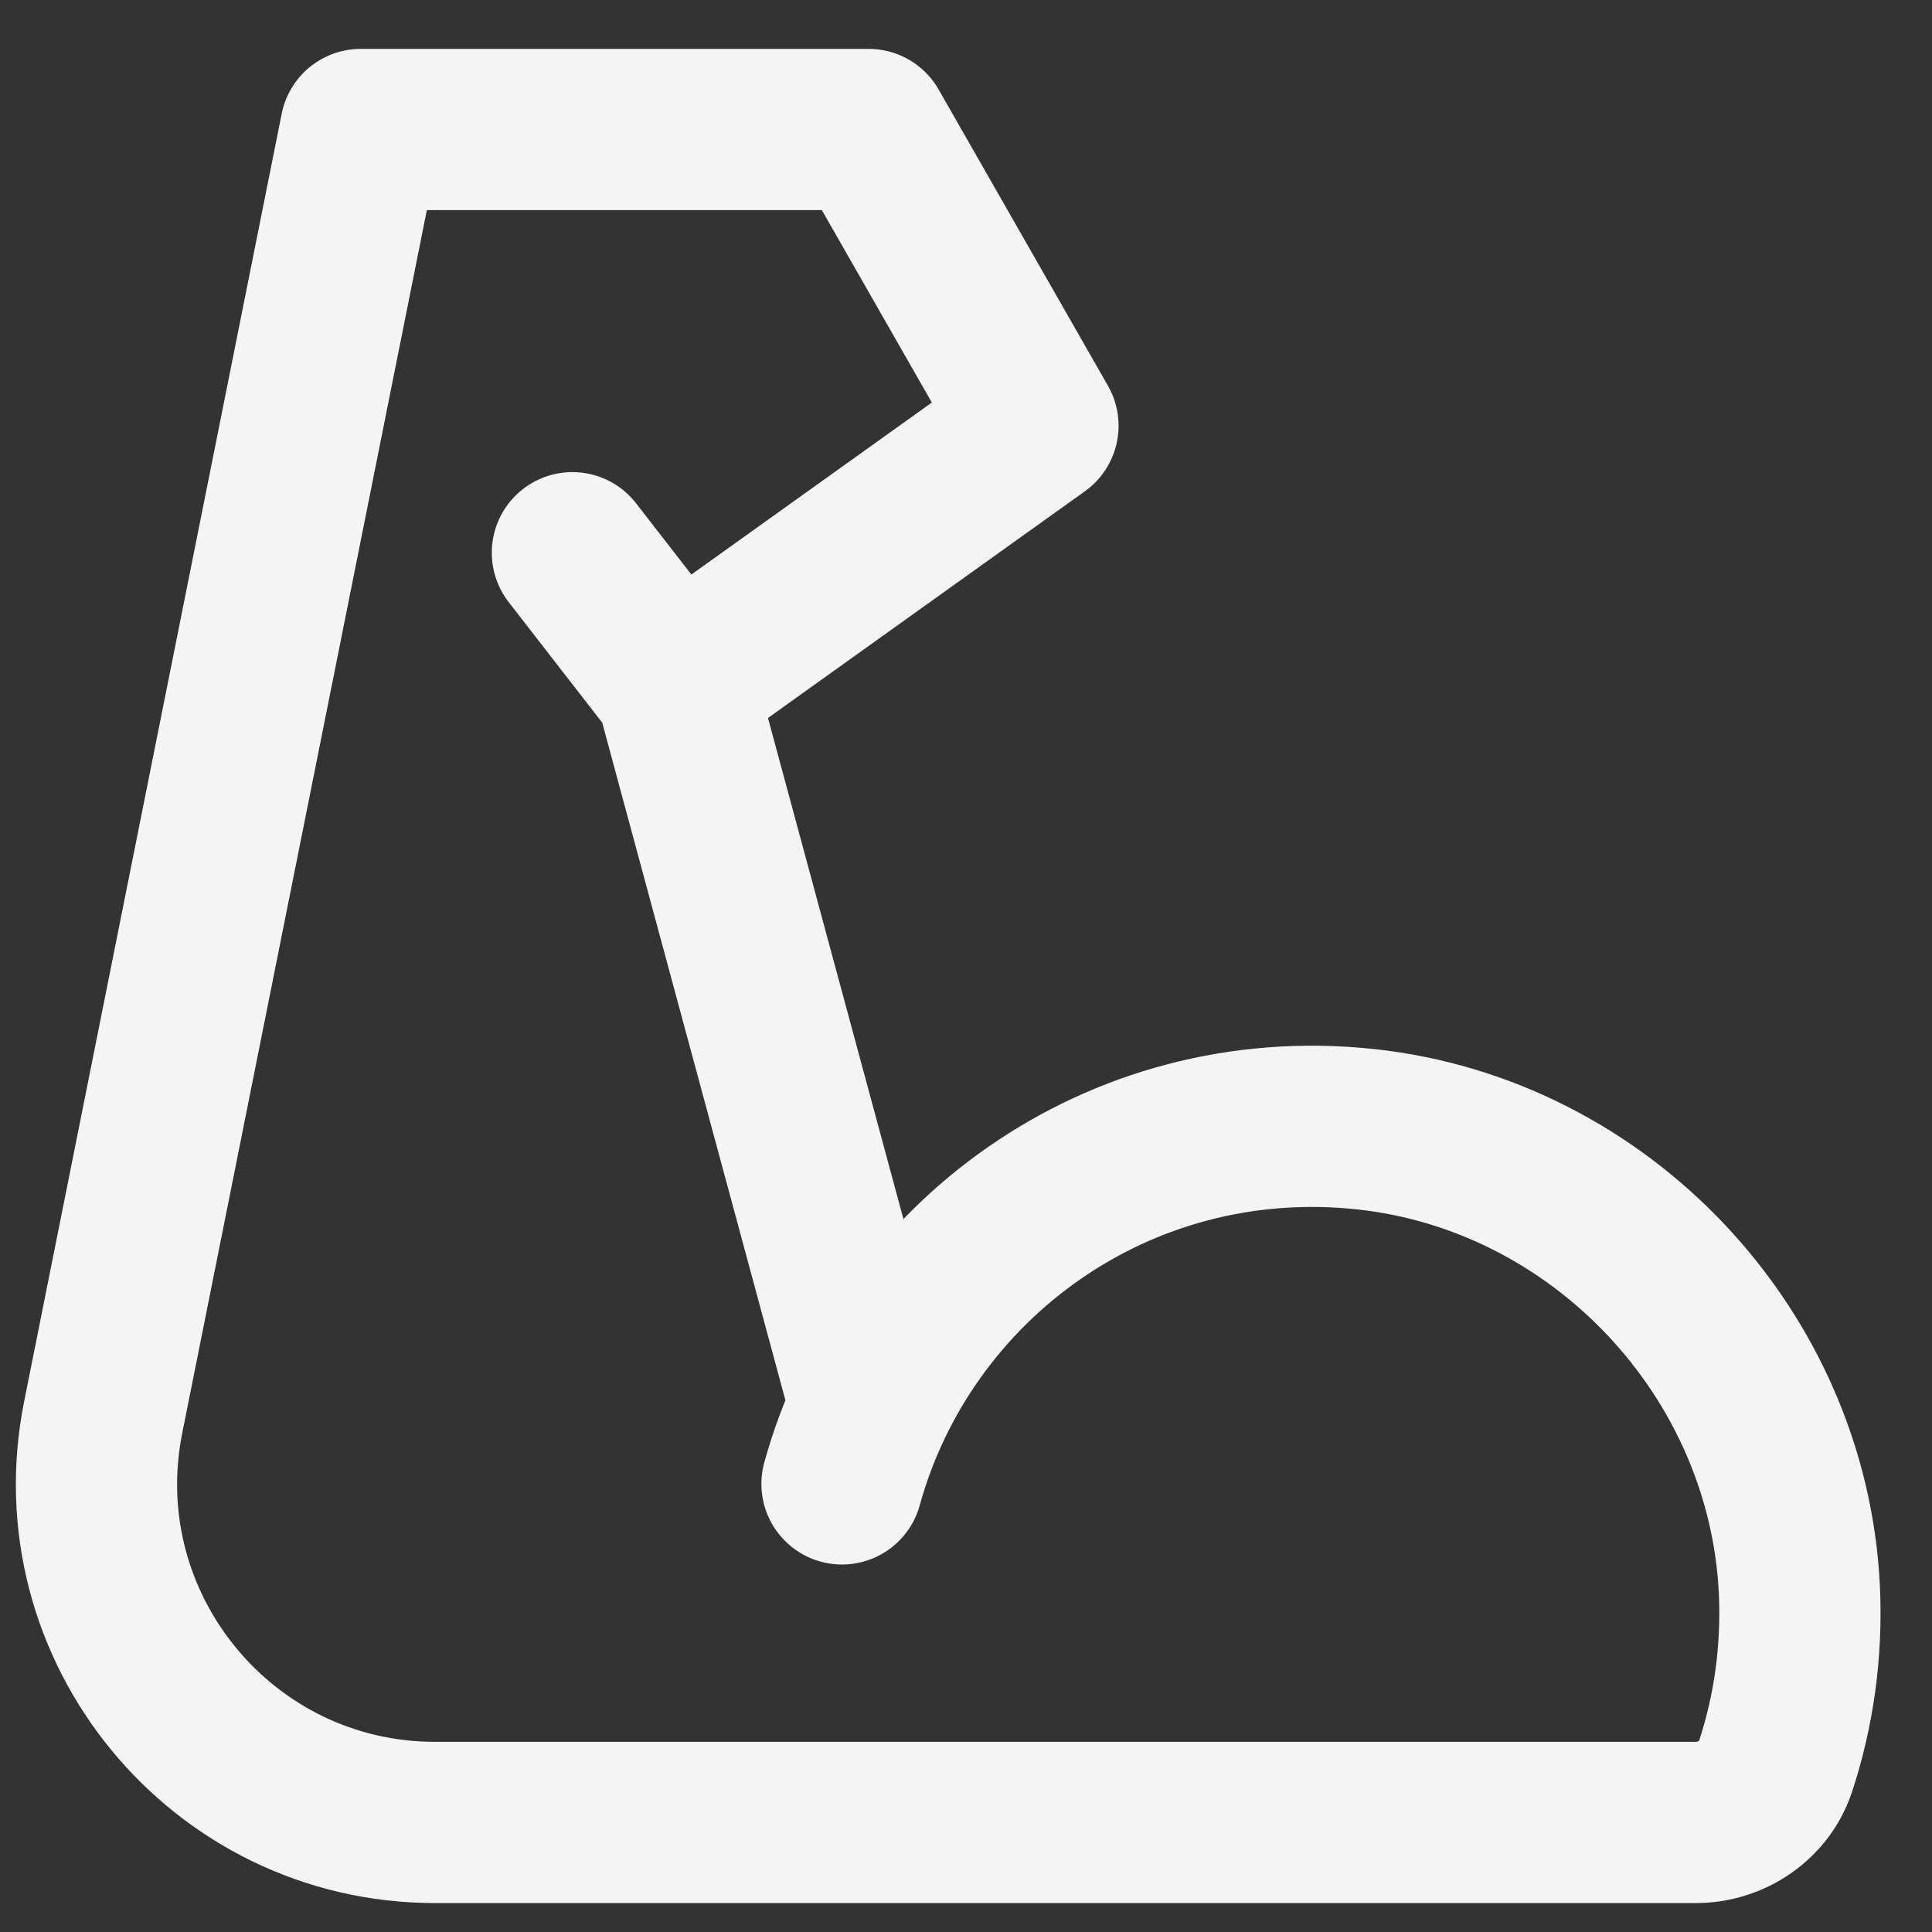 <svg width="33" height="33" viewBox="0 0 33 33" fill="none" xmlns="http://www.w3.org/2000/svg">
<rect x="0" y="0" width="33" height="33" fill="#333333" stroke="none"/>
<path d="M14.382 25.346C15.43 21.55 19.095 18.839 23.317 19.287C27.336 19.714 30.532 23.104 30.734 27.138C30.785 28.201 30.64 29.22 30.329 30.167C30.141 30.746 29.578 31.129 28.963 31.129H7.433C3.784 31.129 1.047 27.79 1.762 24.211L6.162 2.212H14.837L17.729 7.272L11.533 11.704L9.777 9.441M11.54 11.704L14.837 23.9" stroke="#F4F4F4" stroke-width="2.754" stroke-miterlimit="2" stroke-linecap="round" stroke-linejoin="round"/>
</svg>
